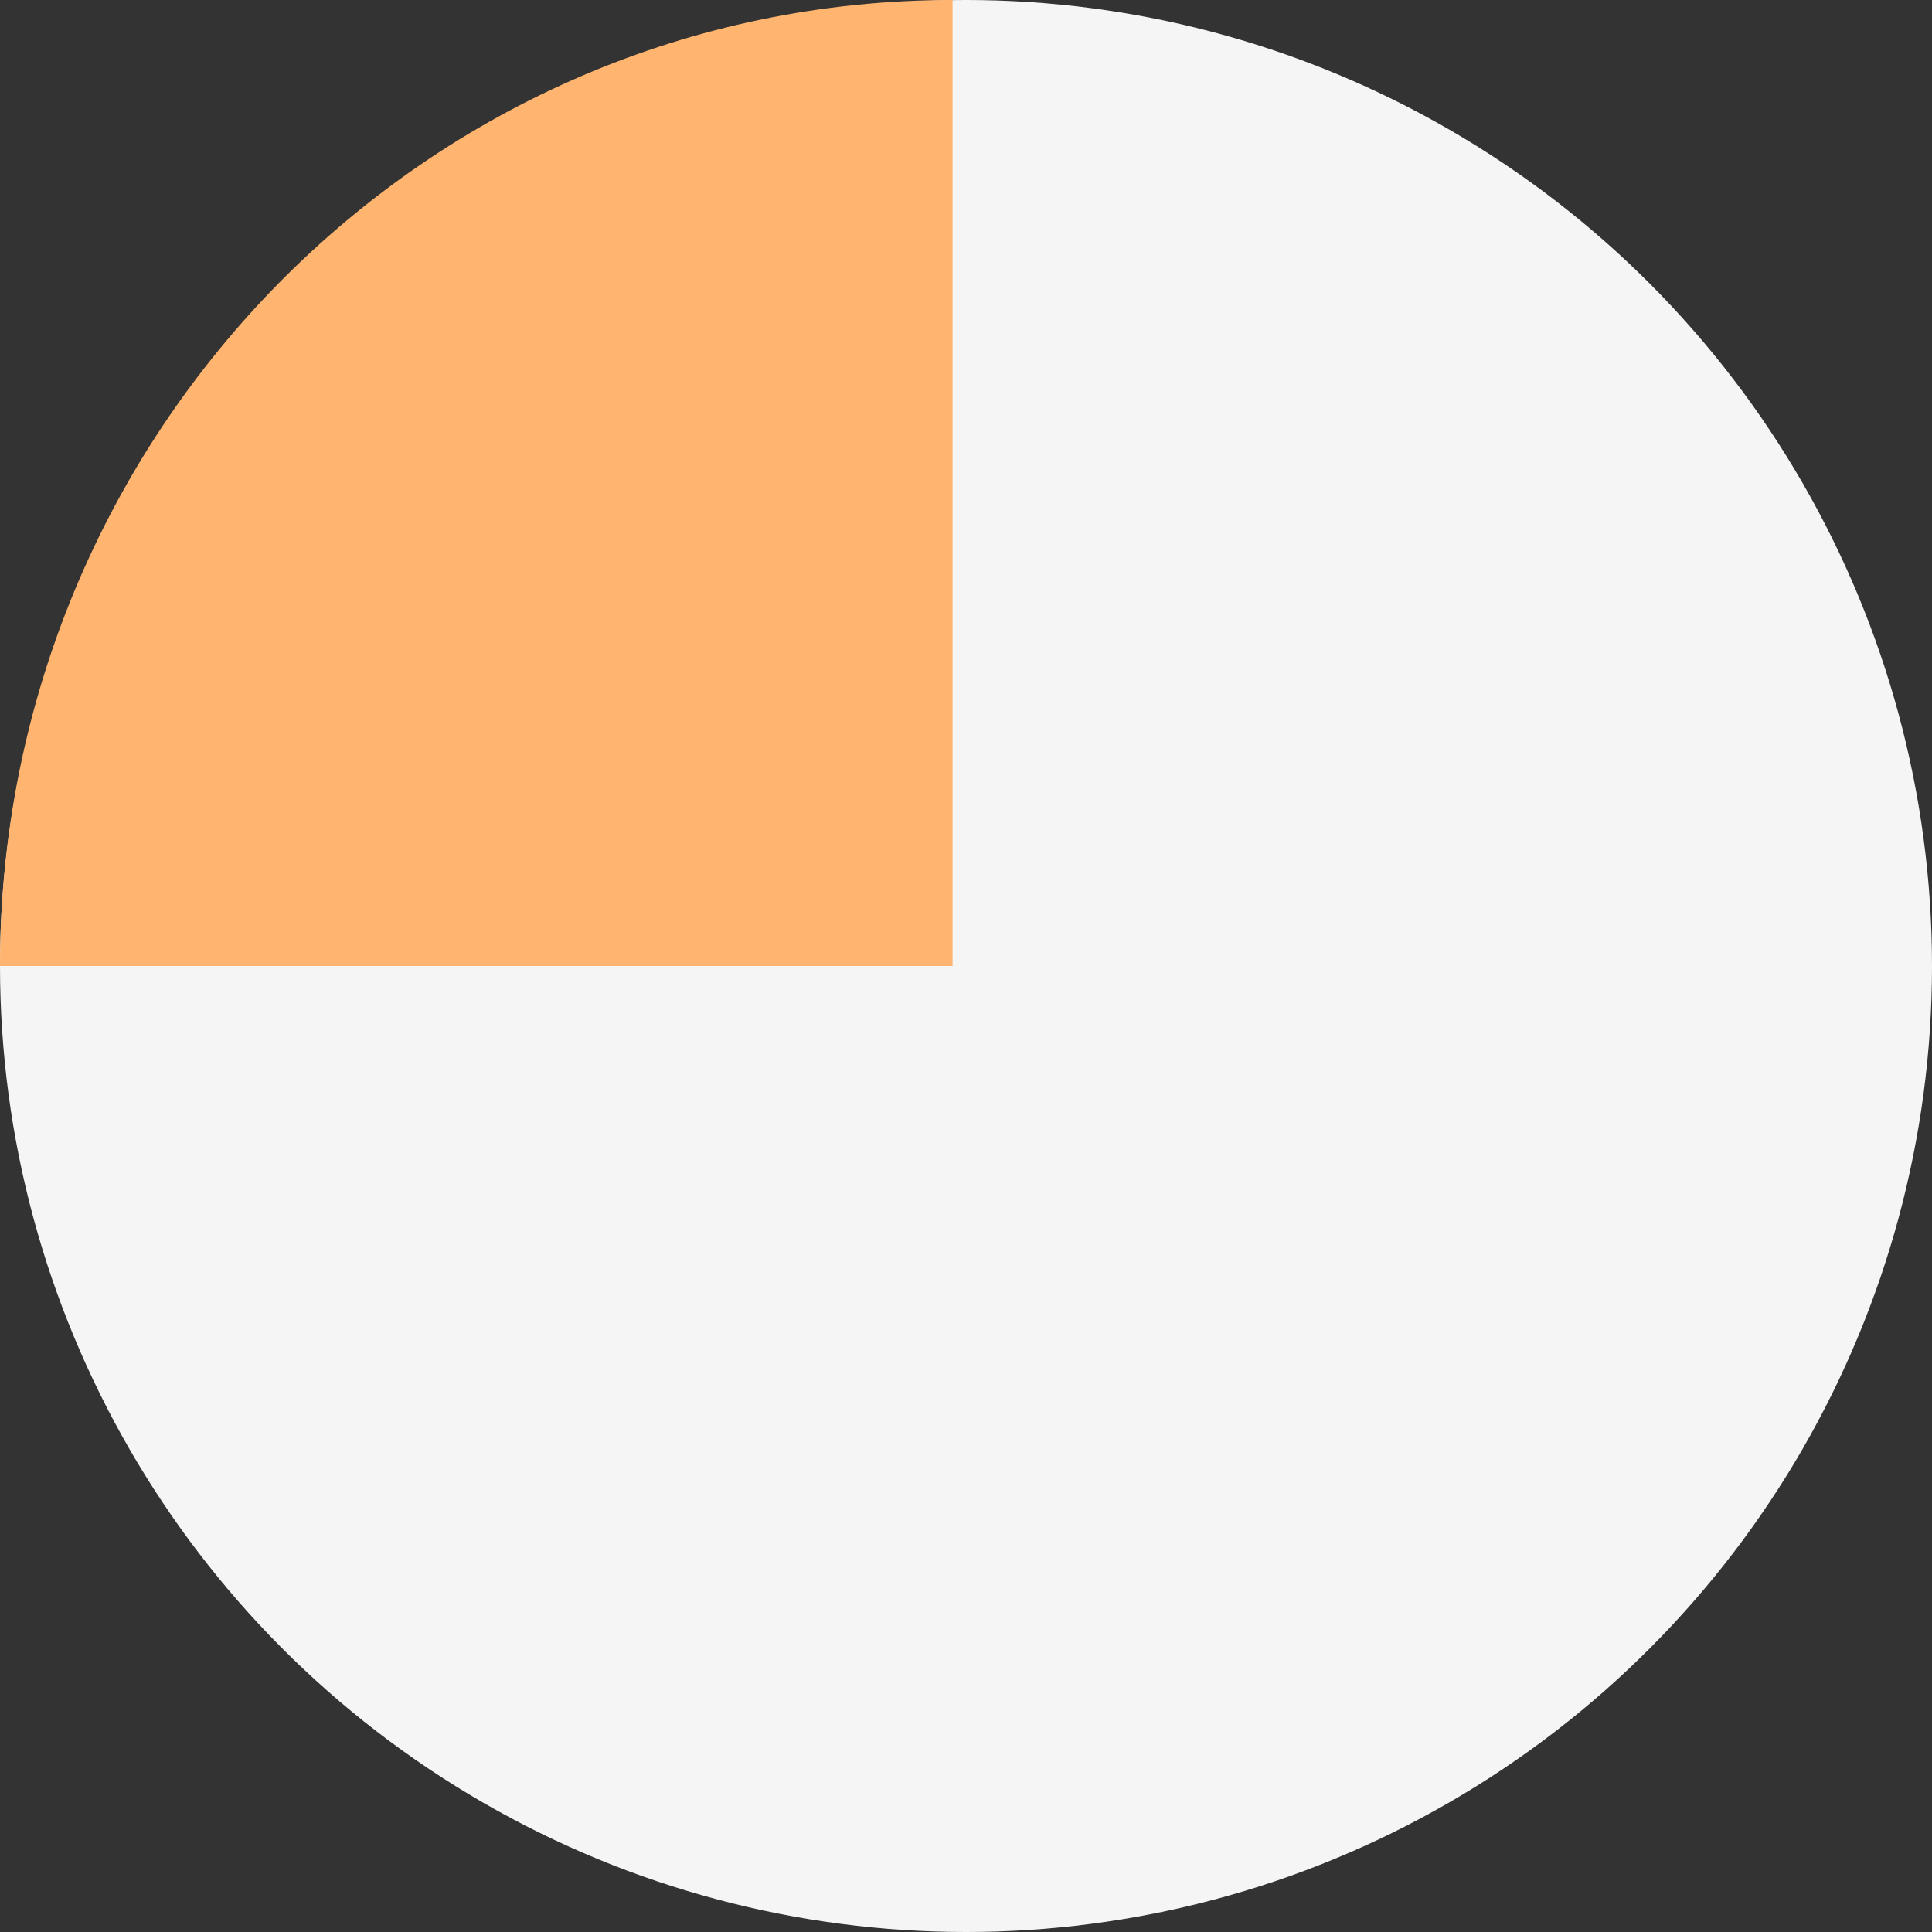 <svg width="144" height="144" viewBox="0 0 144 144" fill="none" xmlns="http://www.w3.org/2000/svg">
<rect x="0" y="0" width="144" height="144" fill="#333333" stroke="none"/>
<circle cx="72" cy="72" r="72" fill="#F5F5F5"/>
<path d="M71 7.62939e-06L71 72L-7.62939e-06 72C-4.15296e-06 32.234 31.787 4.20124e-06 71 7.62939e-06Z" fill="#FFB56F"/>
</svg>
